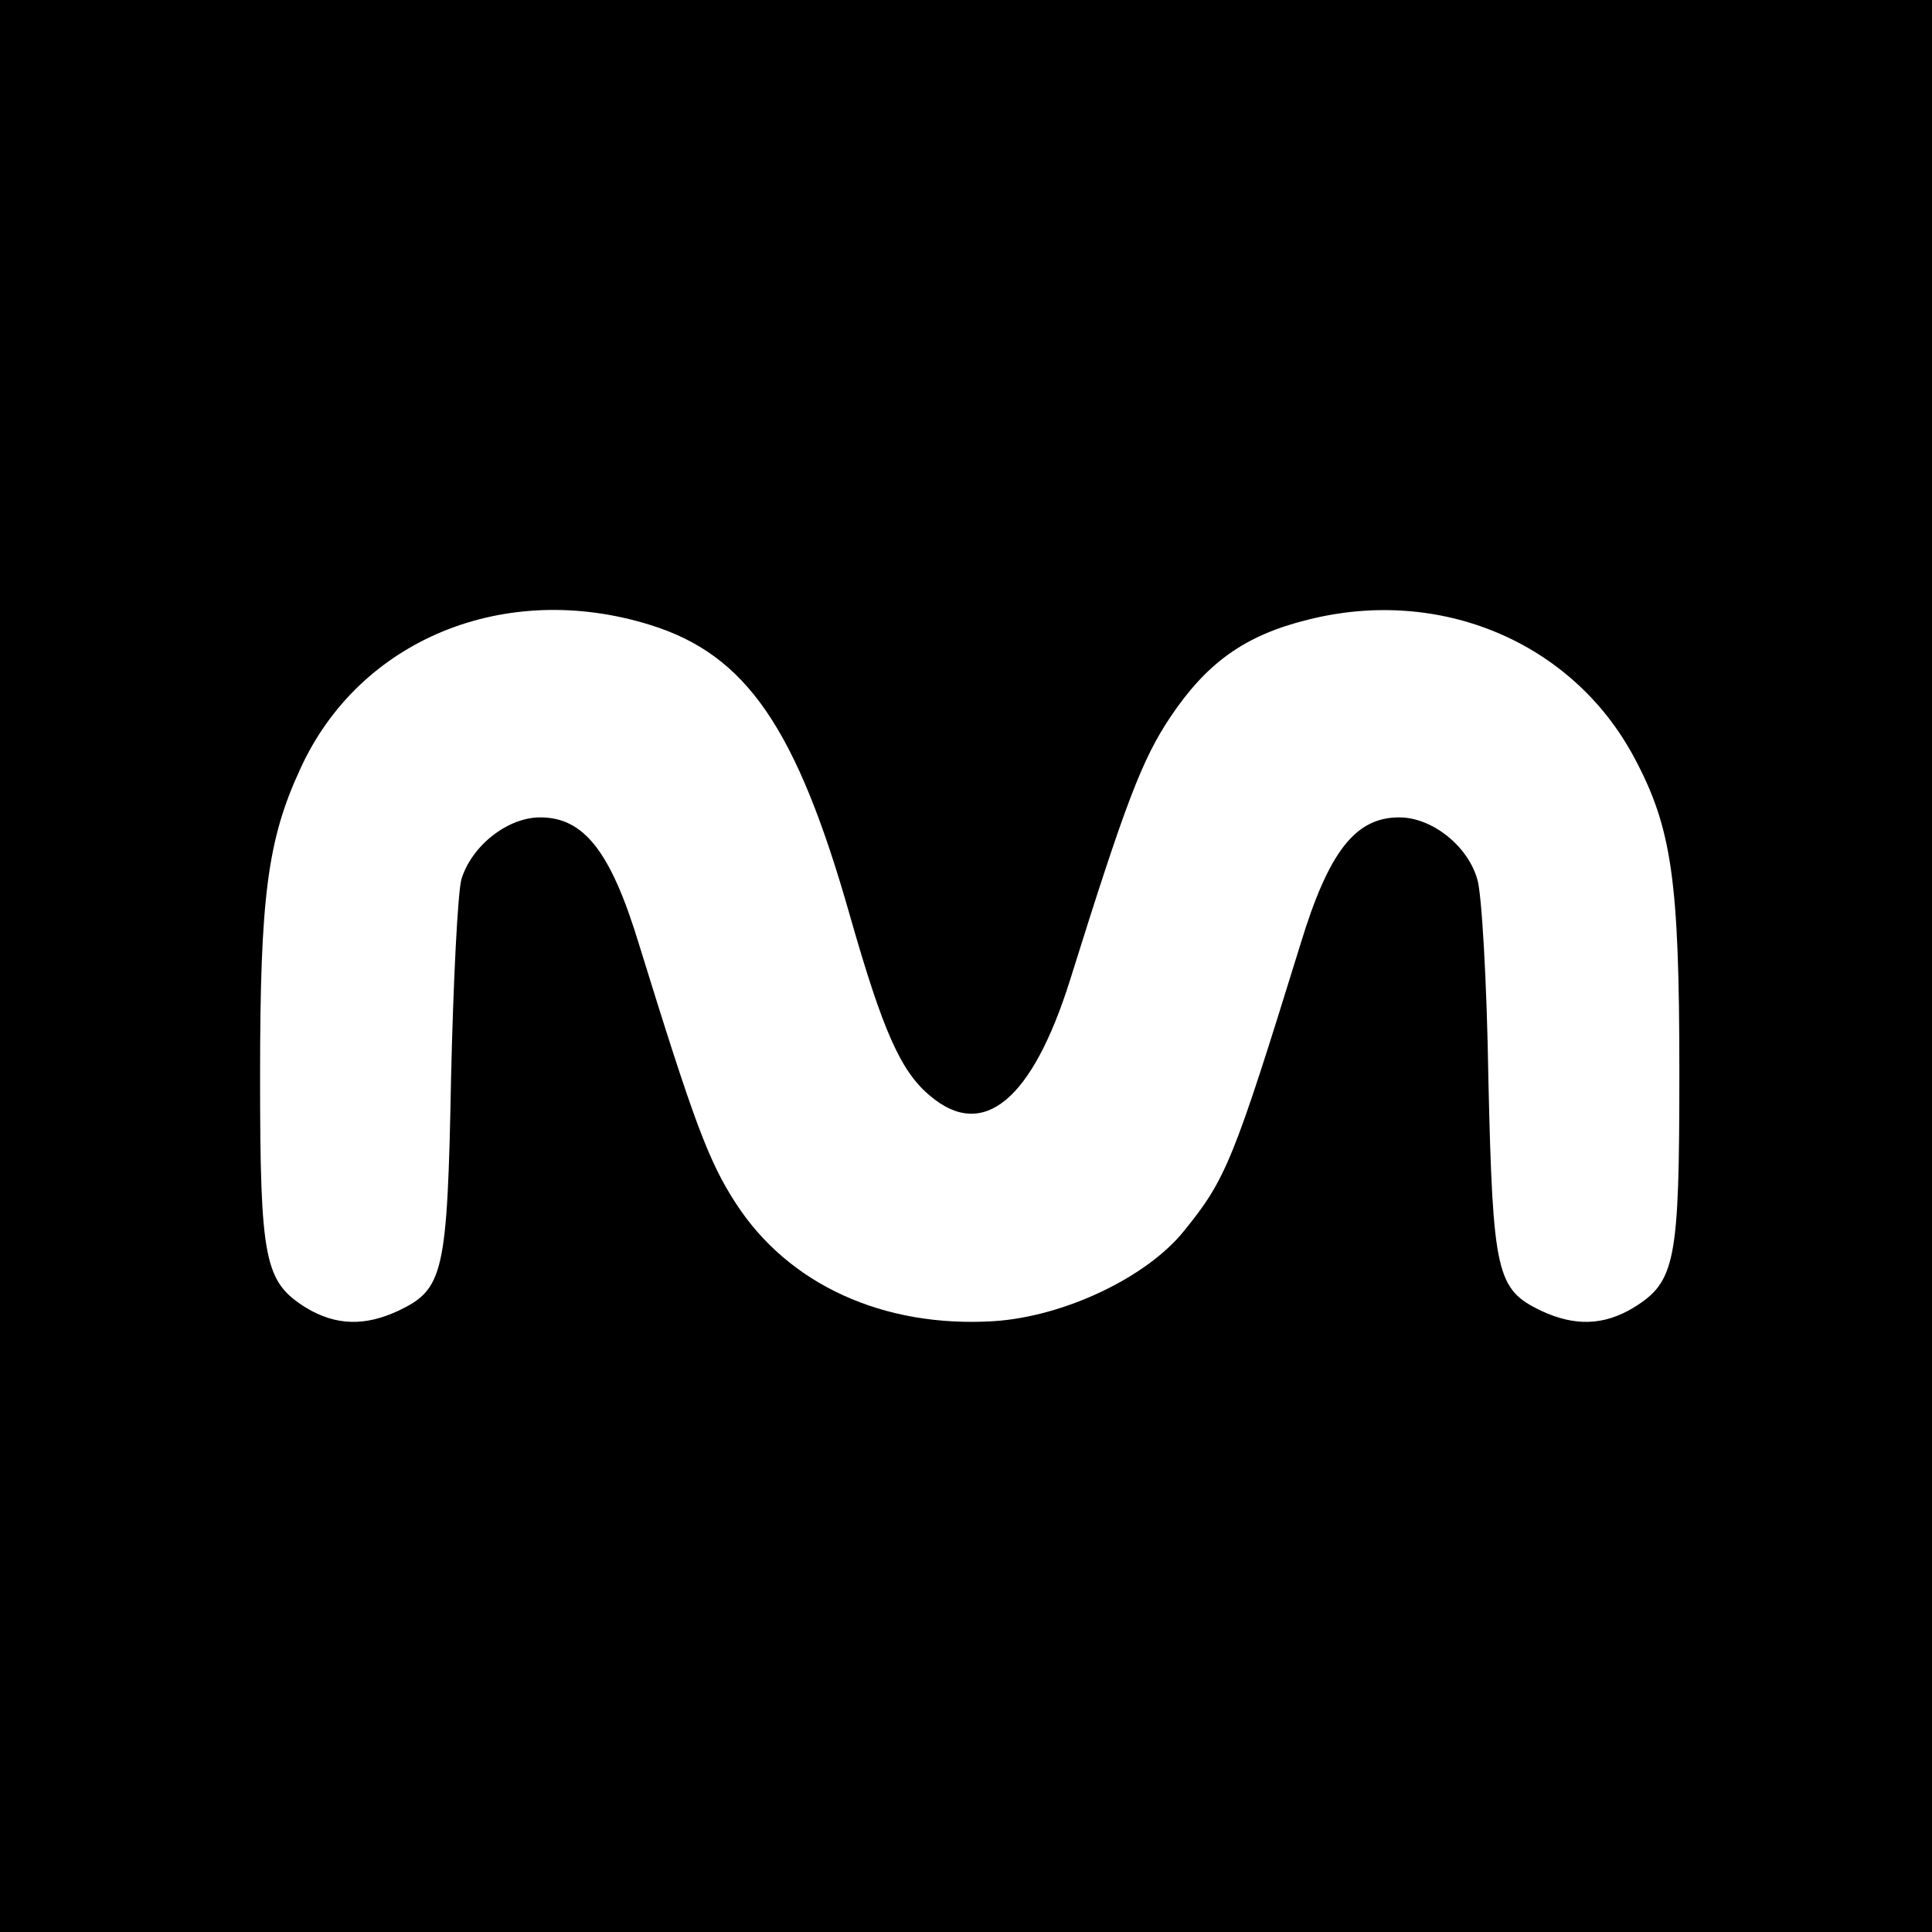 <?xml version="1.0" standalone="no"?>
<!DOCTYPE svg PUBLIC "-//W3C//DTD SVG 20010904//EN"
 "http://www.w3.org/TR/2001/REC-SVG-20010904/DTD/svg10.dtd">
<svg version="1.0" xmlns="http://www.w3.org/2000/svg"
 width="260pt" height="260pt" viewBox="0 0 260 260"
 preserveAspectRatio="xMidYMid meet">
<g transform="translate(0,260) scale(0.1,-0.1)"
fill="#000000" stroke="none">
<path d="M0 1300 l0 -1300 1300 0 1300 0 0 1300 0 1300 -1300 0 -1300 0 0
-1300z m875 459 c129 -40 197 -138 269 -392 44 -154 68 -209 108 -242 71 -60
137 -6 188 156 75 240 97 297 135 354 49 73 100 110 185 131 178 45 356 -30
439 -185 51 -95 61 -166 61 -424 0 -255 -5 -282 -62 -317 -40 -24 -79 -25
-124 -4 -60 29 -65 49 -71 312 -2 130 -9 251 -15 269 -13 45 -61 83 -105 83
-59 0 -95 -46 -133 -171 -90 -291 -100 -316 -157 -386 -50 -62 -161 -115 -256
-121 -148 -9 -276 49 -347 159 -37 57 -57 112 -130 348 -38 125 -74 171 -133
171 -44 0 -92 -38 -106 -83 -5 -18 -11 -138 -14 -268 -5 -263 -10 -284 -71
-313 -45 -21 -84 -20 -124 4 -56 35 -62 63 -62 312 0 241 10 318 54 413 79
174 275 255 471 194z"/>
</g>
</svg>
